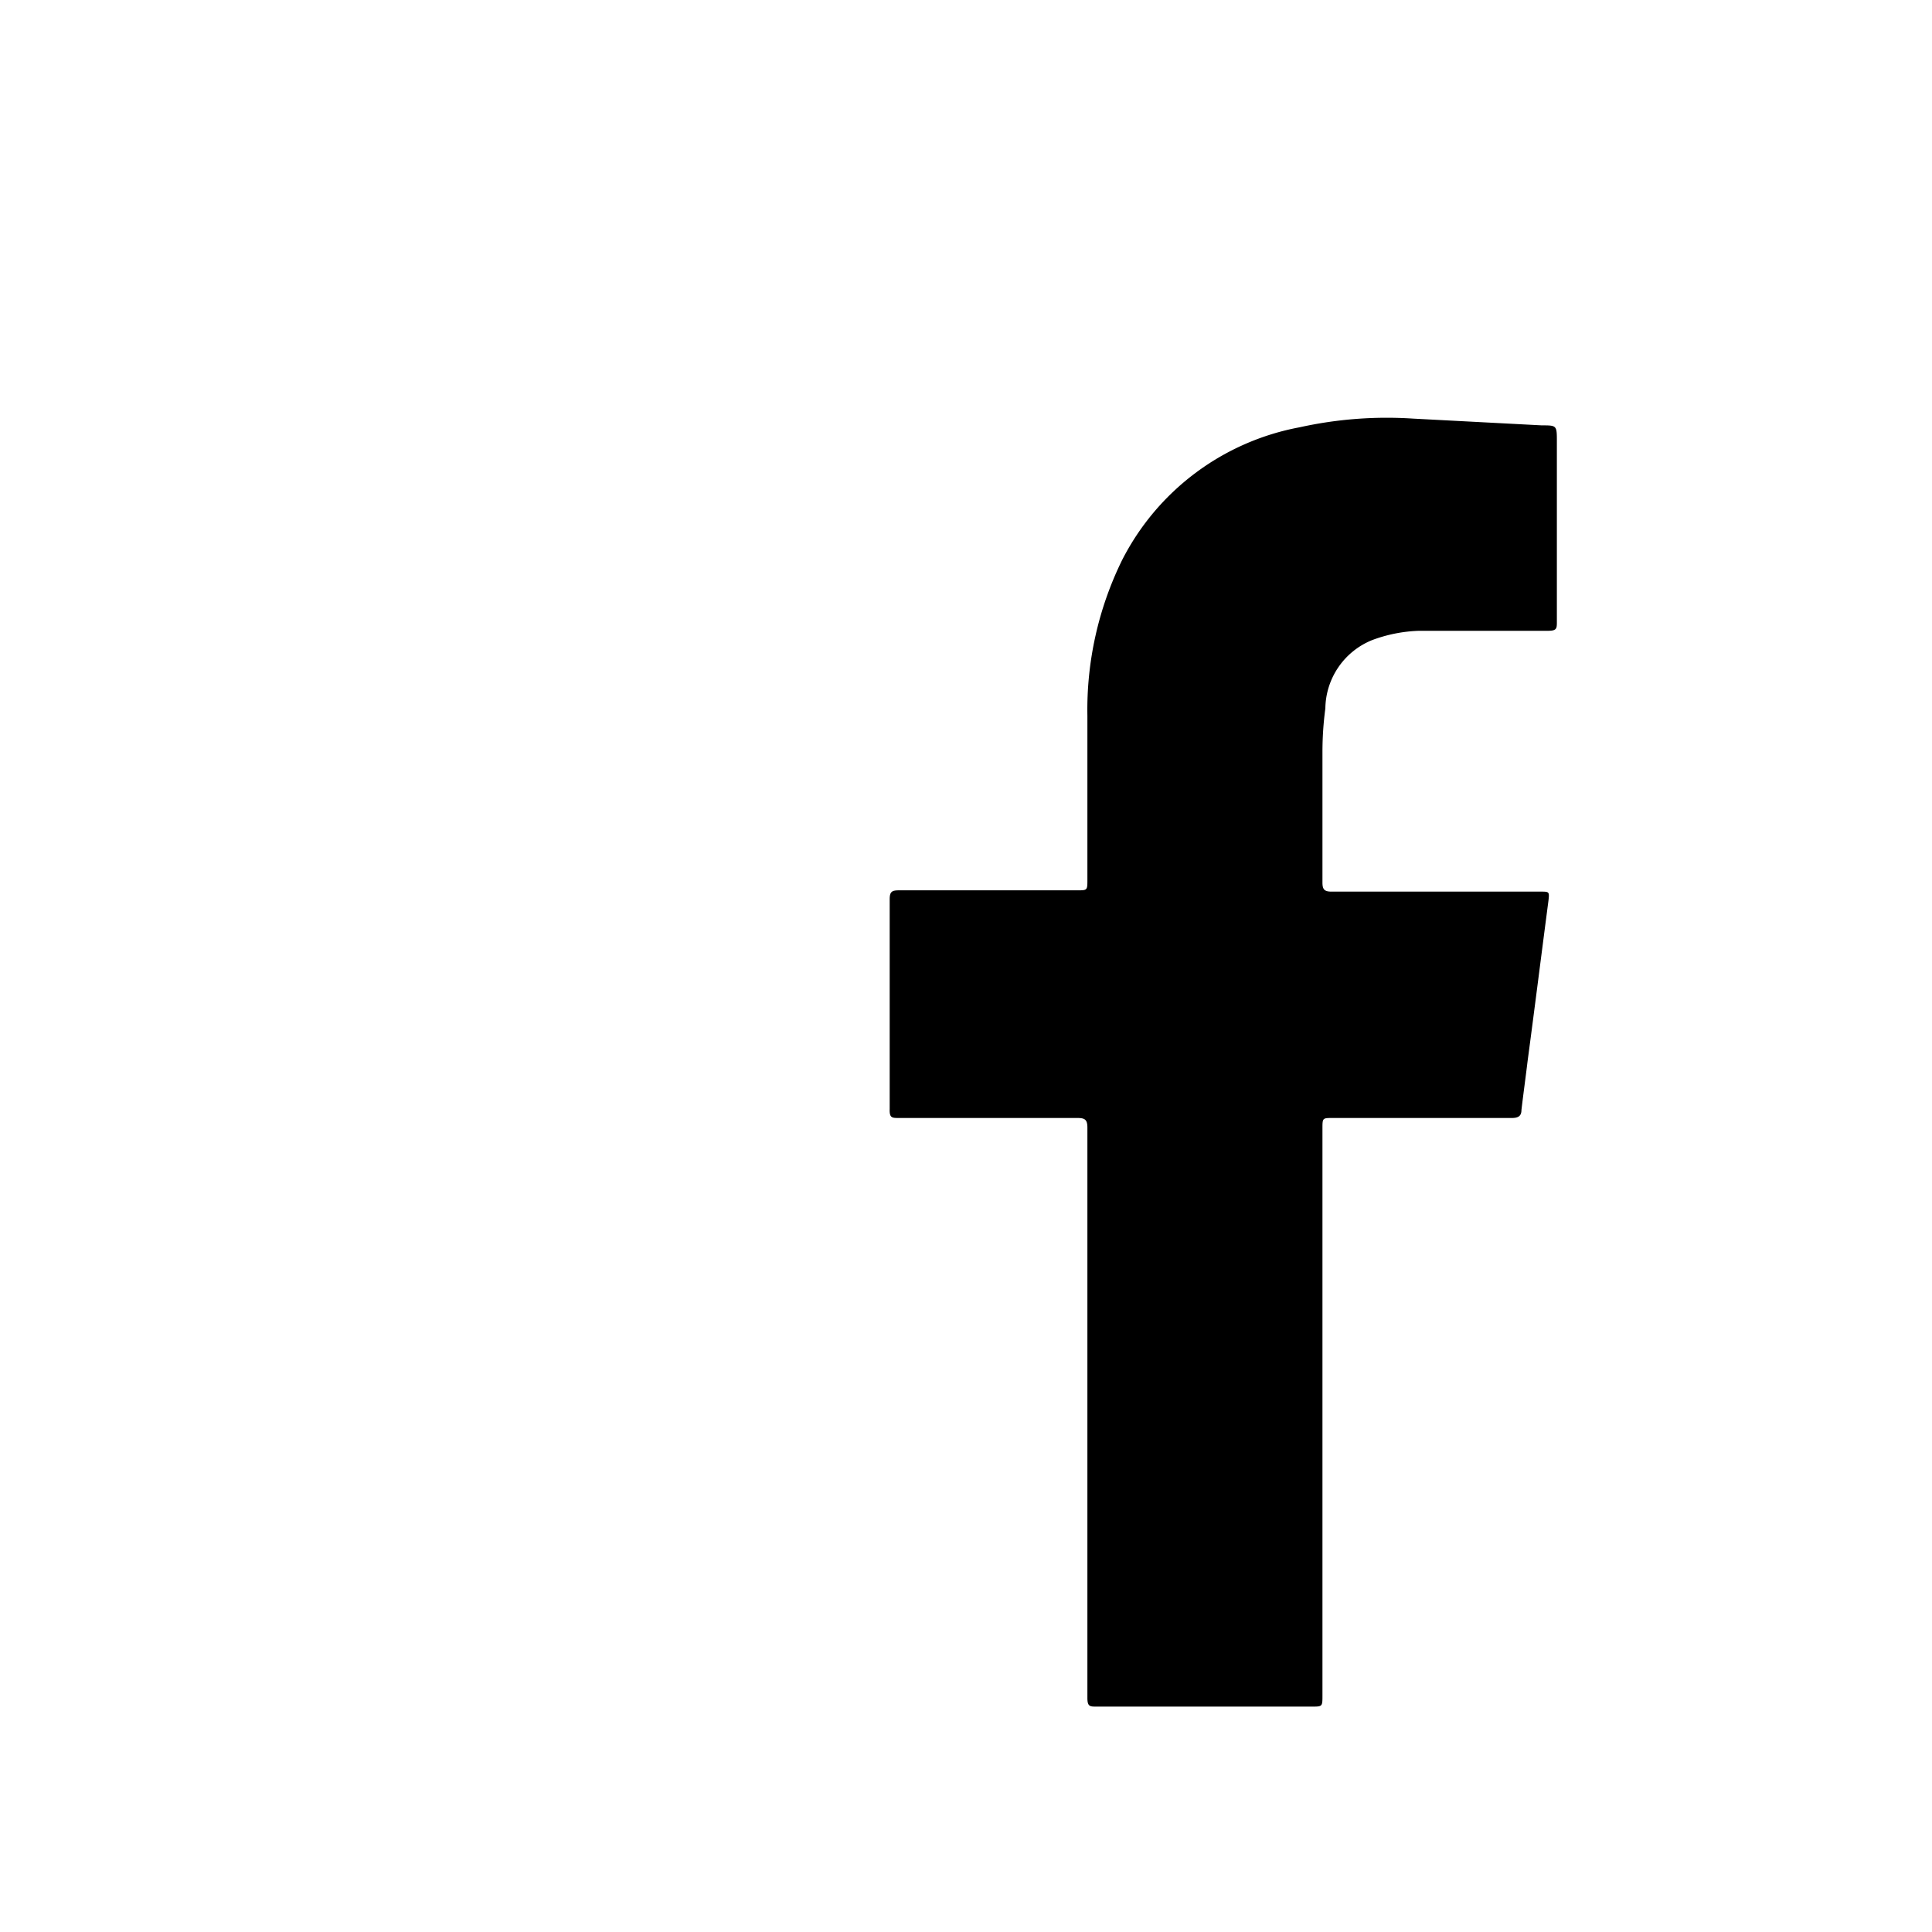 <svg xmlns="http://www.w3.org/2000/svg" width="60" height="60" viewBox="0 0 60 60">
  <path d="M33.77,43.88q0-4.44,0-8.86c0-.25-.08-.3-.31-.3H27.92c-.22,0-.3,0-.29-.28q0-3.26,0-6.51c0-.24.07-.28.29-.28,1.84,0,3.69,0,5.53,0,.32,0,.32,0,.32-.33,0-1.7,0-3.39,0-5.09a10.54,10.54,0,0,1,1.08-4.84,7.79,7.79,0,0,1,5.51-4.12A12.55,12.55,0,0,1,43.88,13l4,.21c.47,0,.47,0,.47.51v5.58c0,.22,0,.29-.28.29-1.32,0-2.64,0-4,0a4.57,4.57,0,0,0-1.46.29A2.32,2.32,0,0,0,41.16,22a10.2,10.2,0,0,0-.09,1.35c0,1.35,0,2.71,0,4.06,0,.21.06.28.28.28q3.25,0,6.49,0c.27,0,.28,0,.25.27-.22,1.68-.43,3.35-.65,5-.06.5-.13,1-.19,1.51,0,.19-.1.25-.3.25H41.39c-.32,0-.32,0-.32.33q0,8.81,0,17.6c0,.35,0,.35-.33.35H34.05c-.2,0-.28,0-.28-.27,0-2.95,0-5.9,0-8.85Z"/>
</svg>
